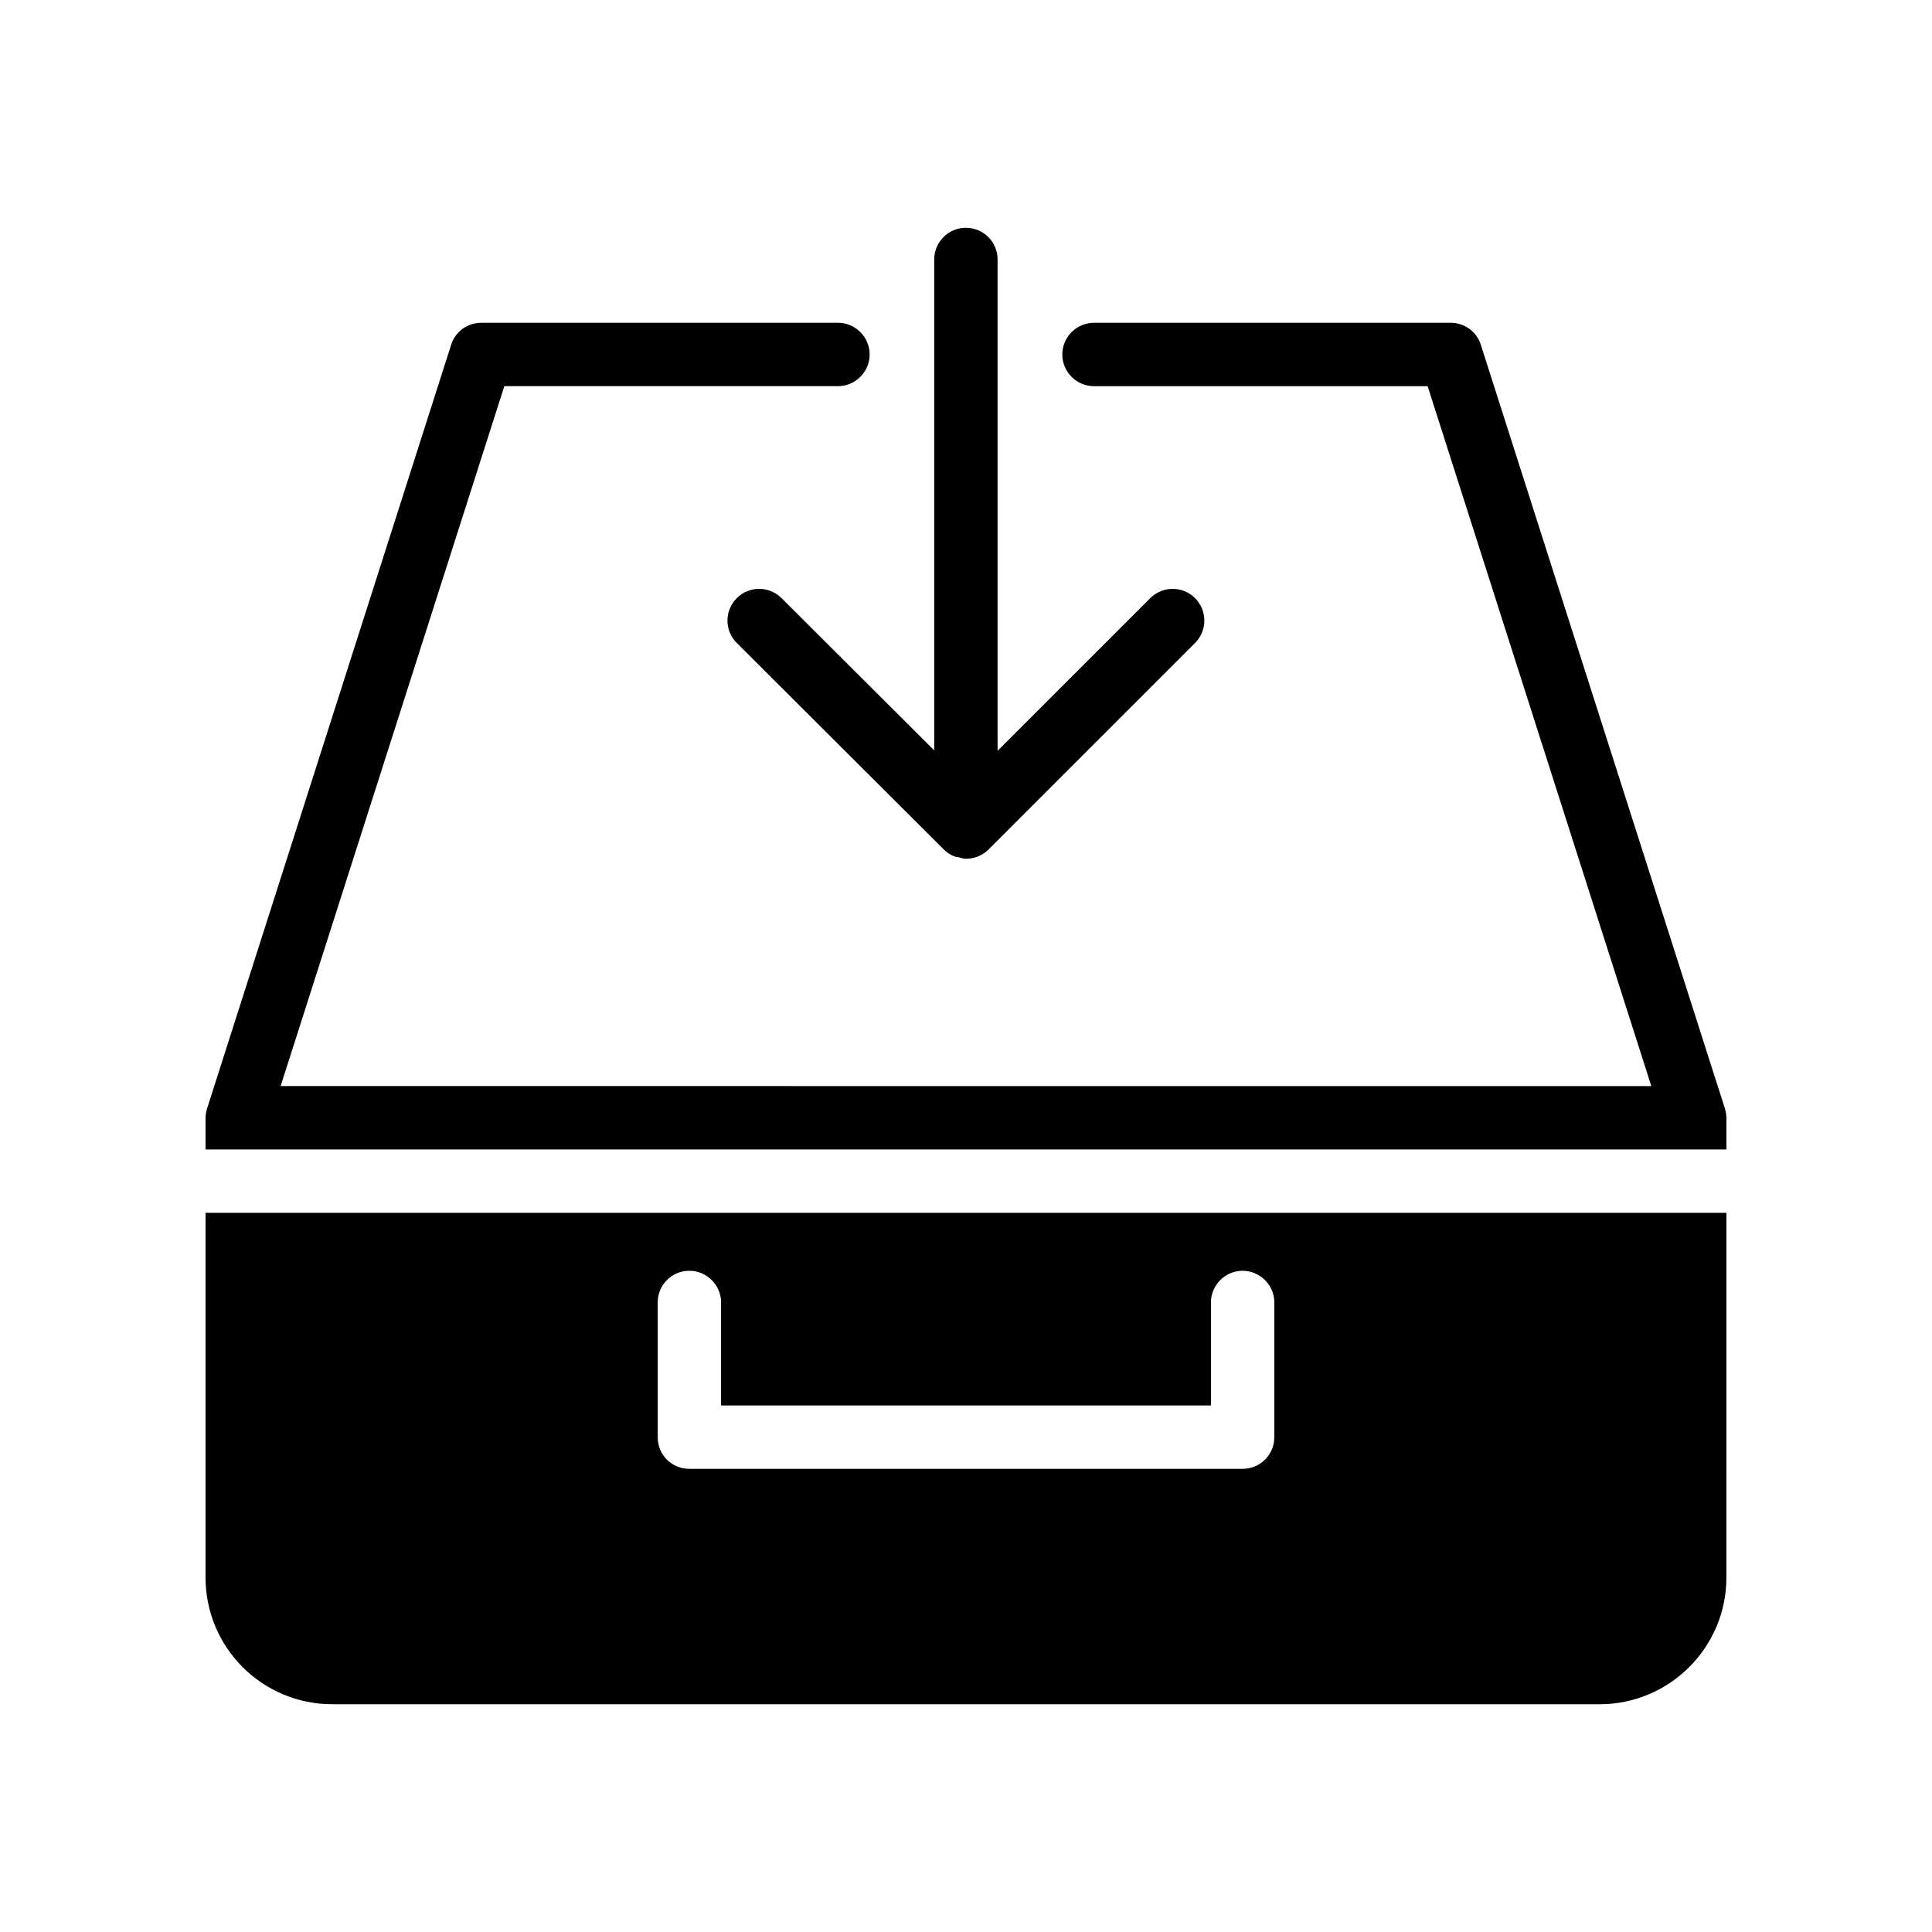 <?xml version="1.0" encoding="UTF-8"?>
<!-- Uploaded to: ICON Repo, www.svgrepo.com, Generator: ICON Repo Mixer Tools -->
<svg fill="#000000" width="800px" height="800px" version="1.1" viewBox="144 144 512 512" xmlns="http://www.w3.org/2000/svg">
 <g>
  <path d="m601.52 440.3c0-0.84-0.168-1.762-0.418-2.602l-0.25-0.758-64.402-201.52c-1.09-3.527-4.367-5.879-7.977-5.879l-94.555 0.004c-4.617 0-8.398 3.777-8.398 8.398 0 4.617 3.777 8.398 8.398 8.398h88.418l59.281 185.48-363.25-0.004 59.281-185.48h88.418c4.617 0 8.398-3.777 8.398-8.398 0-4.617-3.777-8.398-8.398-8.398l-94.547 0.004c-3.695 0-6.887 2.352-7.977 5.879l-64.402 201.52-0.25 0.758c-0.254 0.836-0.422 1.758-0.422 2.598v8.312h403.05z"/>
  <path d="m232.06 595.64h335.87c18.473 0 33.586-15.031 33.586-33.586l0.004-96.648h-403.05v96.648c0 18.555 15.027 33.586 33.586 33.586zm86.234-106.47c0-4.617 3.695-8.398 8.398-8.398 4.617 0 8.398 3.777 8.398 8.398v27.289h129.82v-27.289c0-4.617 3.777-8.398 8.398-8.398 4.617 0 8.398 3.777 8.398 8.398v35.688c0 4.703-3.777 8.398-8.398 8.398h-146.61c-4.703 0-8.398-3.695-8.398-8.398z"/>
  <path d="m399.98 204.36c-4.641 0-8.398 3.754-8.398 8.398v130.11l-40.465-40.359c-3.285-3.273-8.609-3.281-11.875 0.016-3.277 3.281-3.269 8.602 0.016 11.875l54.617 54.477c0.836 0.895 1.844 1.609 3 2.07 0.344 0.141 0.723 0.125 1.078 0.219 0.664 0.168 1.301 0.406 2.019 0.406 0.012 0 0.023-0.008 0.035-0.008 0.012 0 0.023 0.008 0.039 0.008 2.148 0 4.297-0.82 5.938-2.461l54.719-54.719c3.281-3.281 3.281-8.594 0-11.875s-8.594-3.281-11.875 0l-40.457 40.457 0.004-130.21c0-4.641-3.754-8.398-8.395-8.398z"/>
 </g>
</svg>